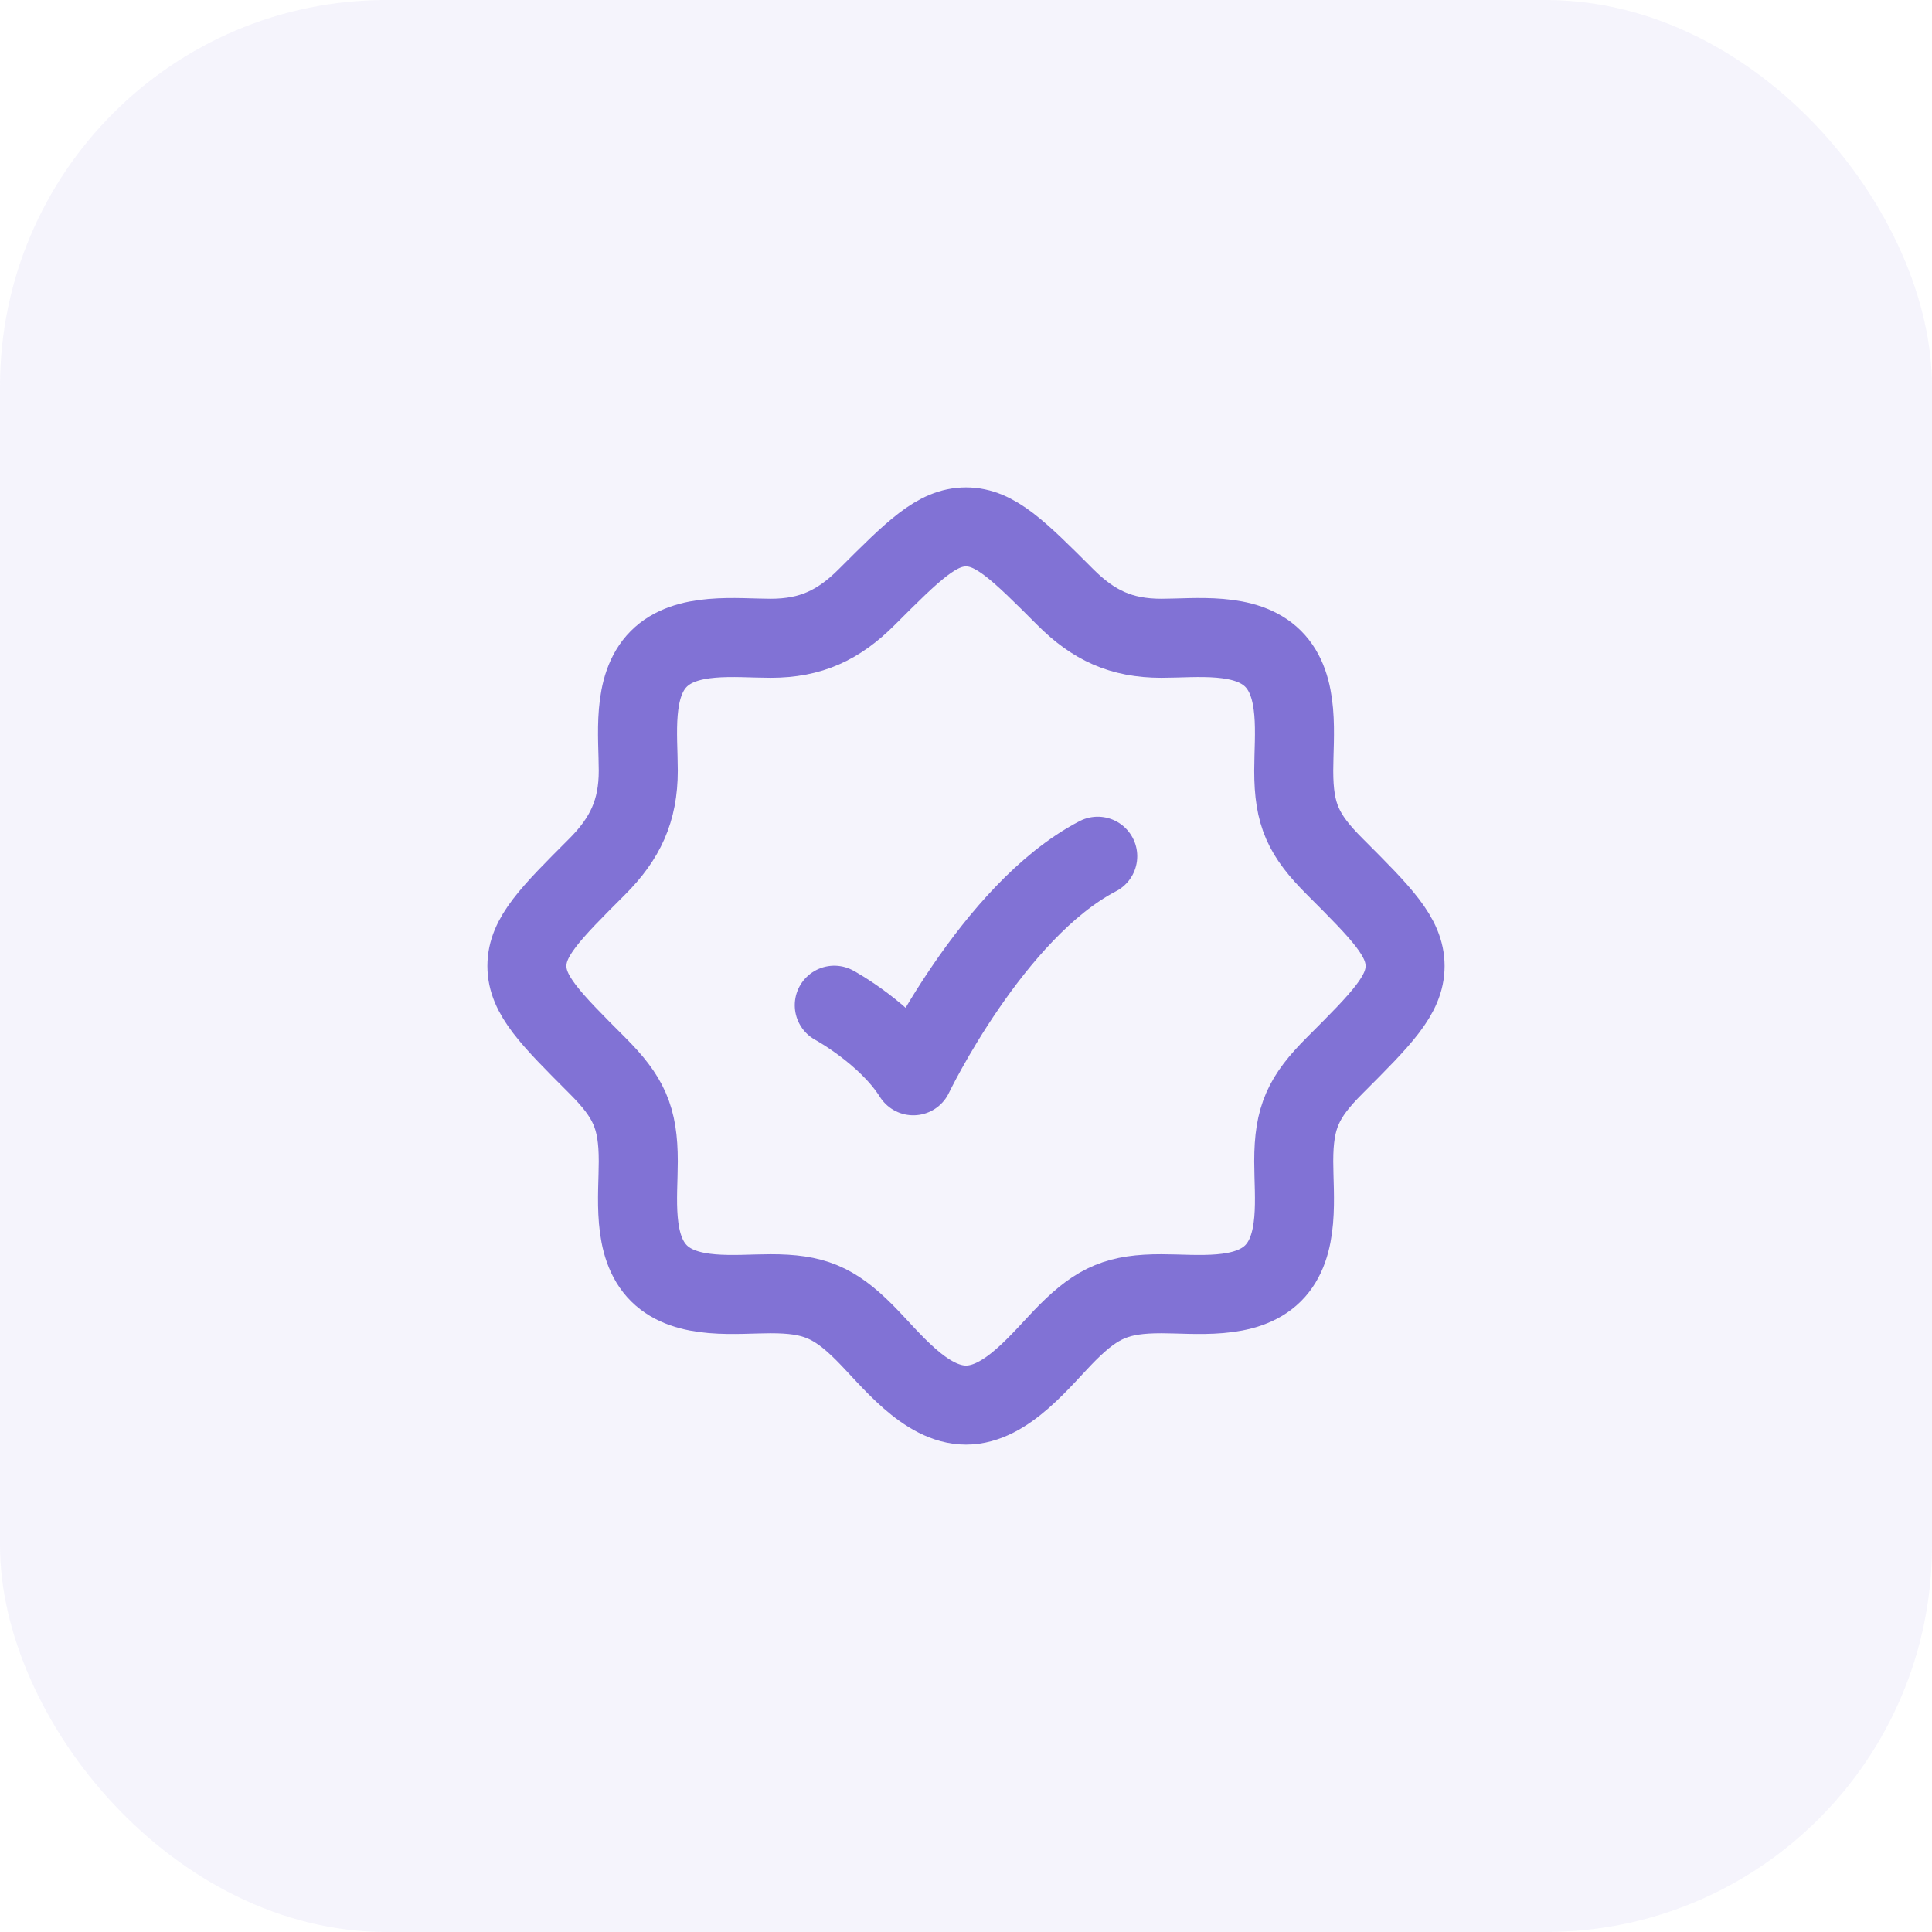 <svg width="44" height="44" viewBox="0 0 44 44" fill="none" xmlns="http://www.w3.org/2000/svg">
<rect width="44" height="44" rx="8.8" fill="#8172D5" fill-opacity="0.08"/>
<path d="M28.991 29H29M28.991 29C28.368 29.617 27.239 29.464 26.448 29.464C25.477 29.464 25.009 29.654 24.315 30.347C23.725 30.937 22.934 32 22 32C21.066 32 20.275 30.937 19.685 30.347C18.991 29.654 18.523 29.464 17.552 29.464C16.761 29.464 15.632 29.617 15.009 29C14.382 28.378 14.536 27.244 14.536 26.448C14.536 25.441 14.316 24.979 13.599 24.262C12.533 23.196 12 22.662 12 22C12 21.337 12.533 20.804 13.599 19.738C14.239 19.098 14.536 18.464 14.536 17.552C14.536 16.761 14.383 15.632 15 15.009C15.622 14.382 16.756 14.536 17.552 14.536C18.464 14.536 19.098 14.239 19.738 13.599C20.804 12.533 21.337 12 22 12C22.663 12 23.196 12.533 24.262 13.599C24.901 14.239 25.535 14.536 26.448 14.536C27.239 14.536 28.368 14.383 28.991 15C29.618 15.622 29.464 16.756 29.464 17.552C29.464 18.559 29.684 19.021 30.401 19.738C31.467 20.804 32 21.337 32 22C32 22.662 31.467 23.196 30.401 24.262C29.684 24.979 29.464 25.441 29.464 26.448C29.464 27.244 29.618 28.378 28.991 29Z" stroke="#8172D5" stroke-width="1.8"/>
<path d="M19 22.893C19 22.893 20.2 23.545 20.8 24.5C20.8 24.5 22.6 20.75 25 19.5" stroke="#8172D5" stroke-width="1.8" stroke-linecap="round" stroke-linejoin="round"/>
</svg>
